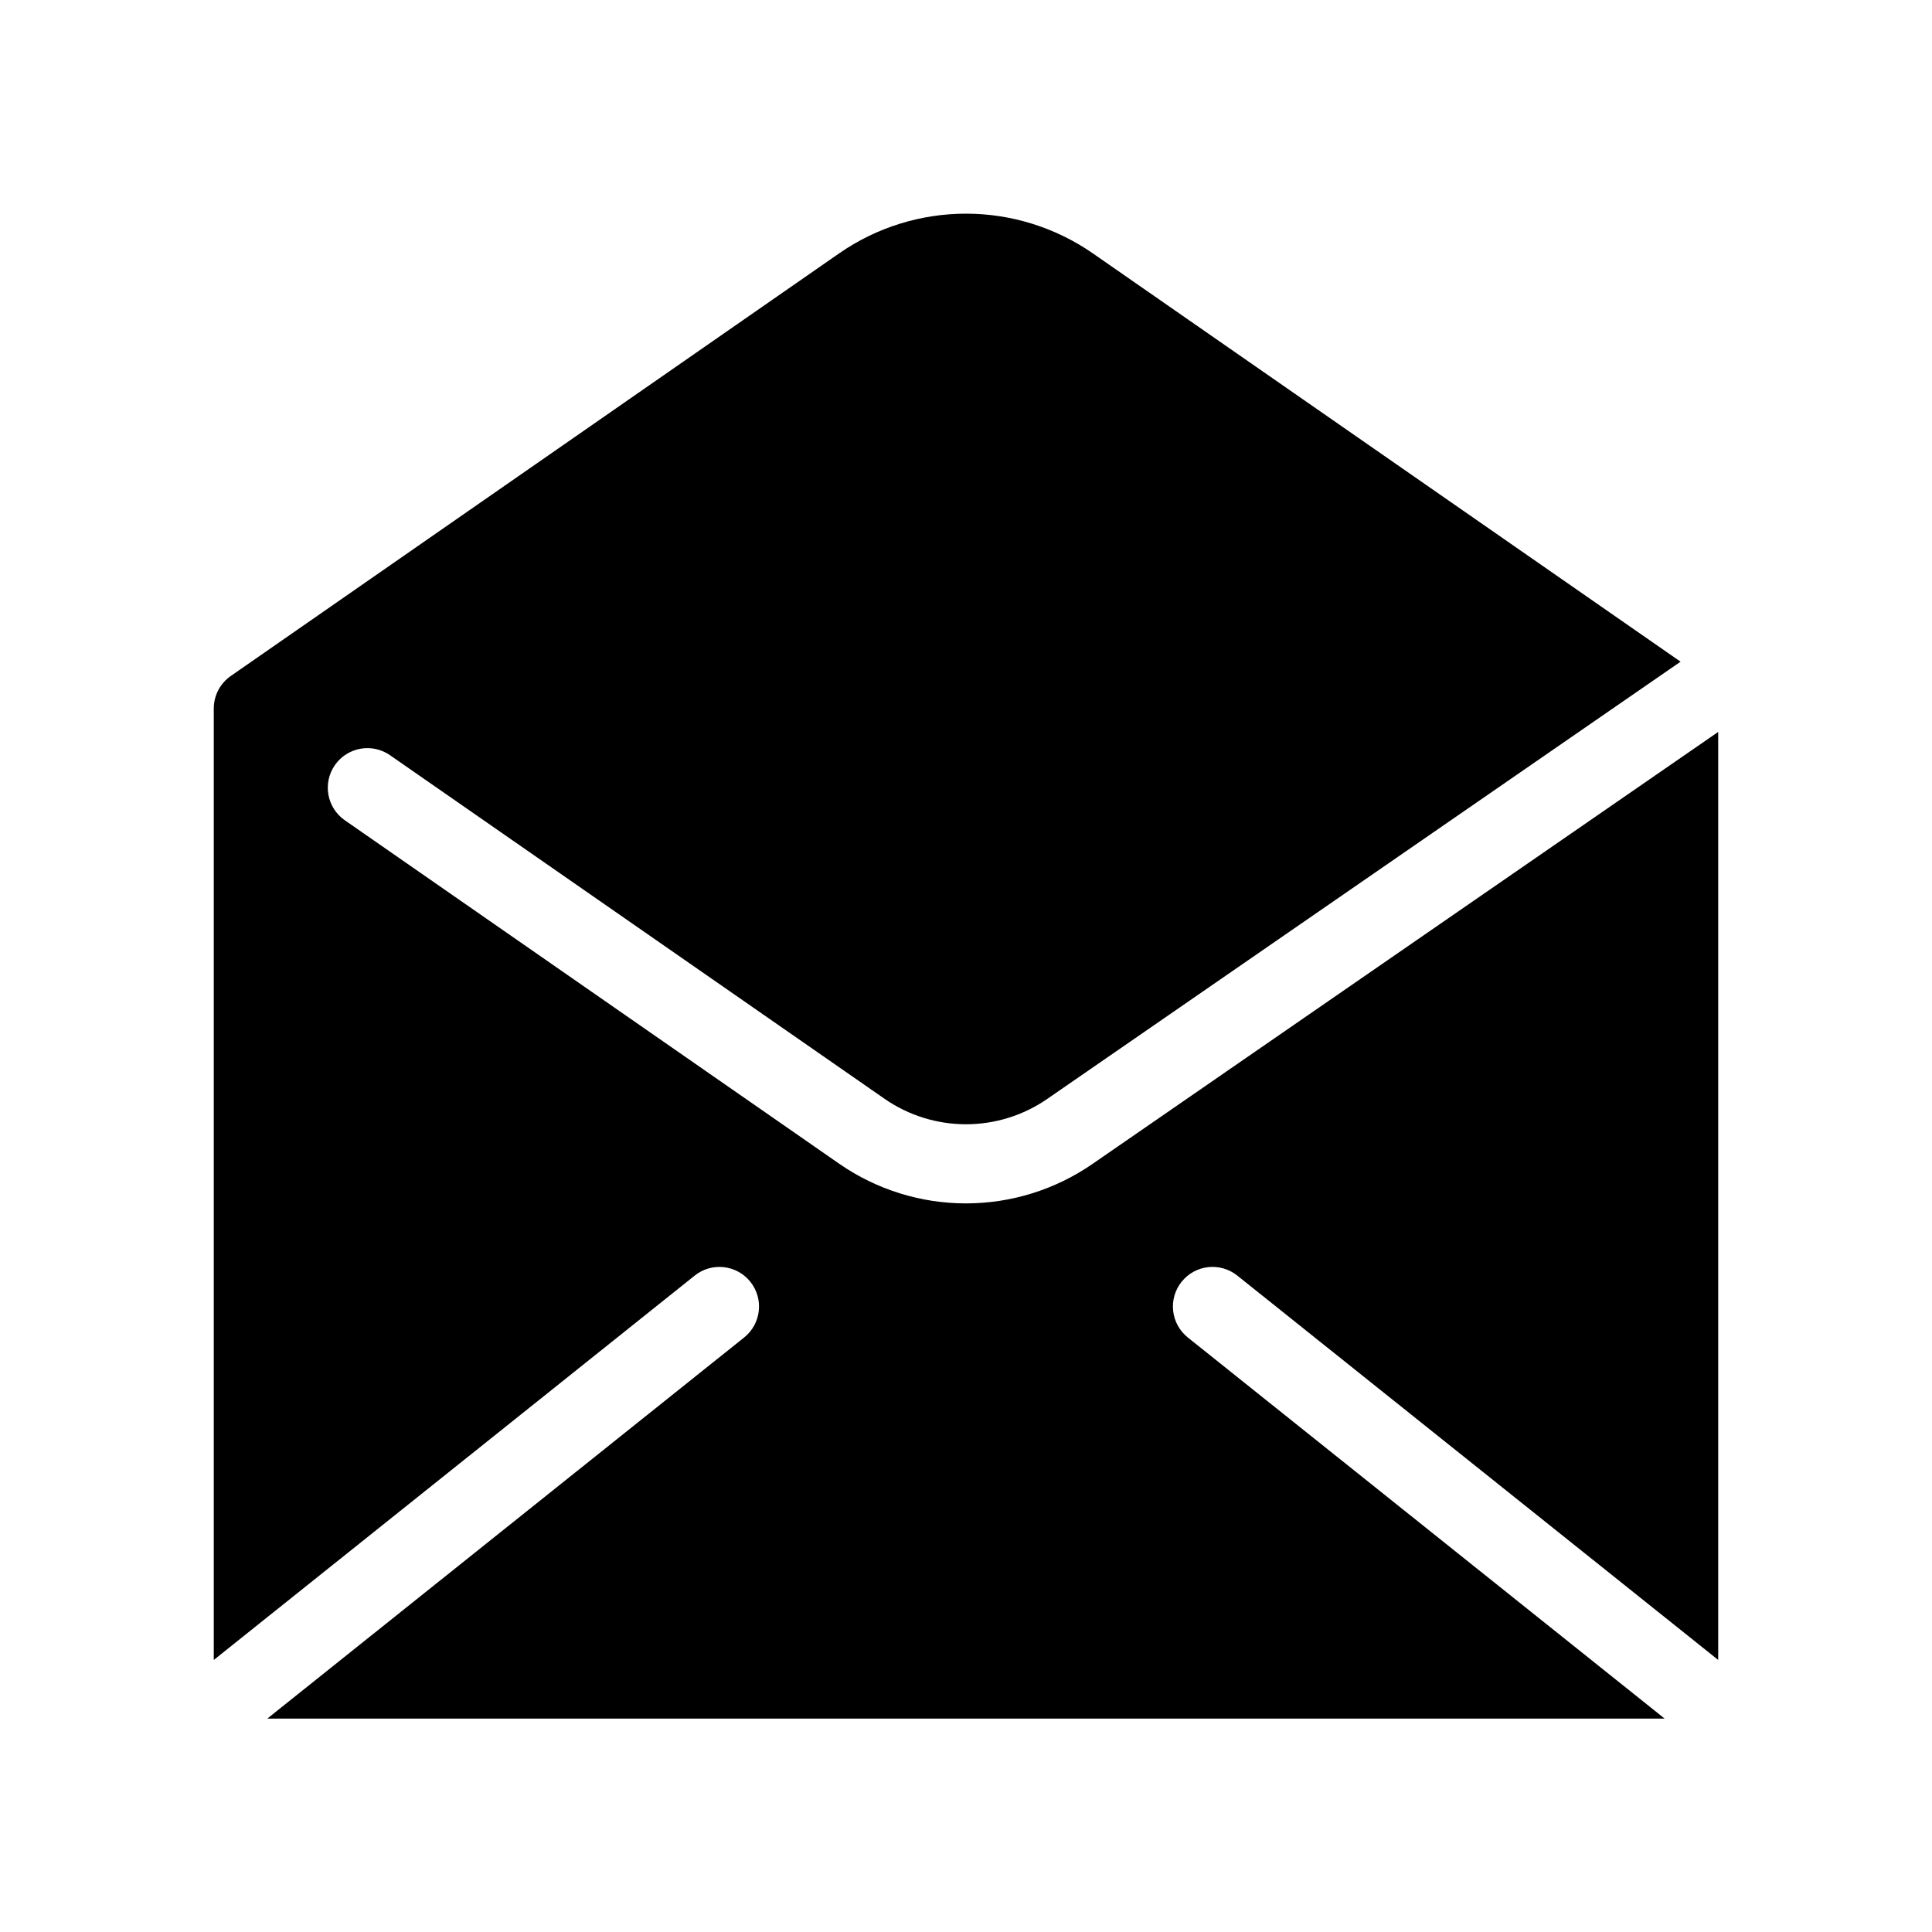 <?xml version="1.0" encoding="UTF-8"?>
<!-- Uploaded to: SVG Repo, www.svgrepo.com, Generator: SVG Repo Mixer Tools -->
<svg fill="#000000" width="800px" height="800px" version="1.1" viewBox="144 144 512 512" xmlns="http://www.w3.org/2000/svg">
 <path d="m457.13 483.69c-1.738 2.176-2.543 4.953-2.231 7.719 0.309 2.766 1.703 5.297 3.879 7.035l126.38 101.01h-370.33l126.38-101.01c4.527-3.617 5.266-10.223 1.645-14.754-3.617-4.527-10.223-5.266-14.75-1.645l-127.45 101.86v-252.14c0-3.438 1.684-6.656 4.504-8.621l161.34-112.08c9.848-6.801 21.531-10.441 33.5-10.441 11.965 0 23.648 3.641 33.5 10.441l155.87 108.29-167.85 115.88c-6.324 4.367-13.832 6.707-21.52 6.707-7.691 0-15.195-2.34-21.523-6.707l-131.12-91.098c-4.762-3.305-11.301-2.129-14.609 2.633-3.305 4.762-2.129 11.301 2.633 14.609l131.12 91.094c9.844 6.797 21.52 10.441 33.484 10.441 11.961 0.004 23.641-3.633 33.488-10.422l165.87-114.52v245.93l-127.45-101.86c-4.531-3.617-11.137-2.883-14.754 1.645z"/>
</svg>